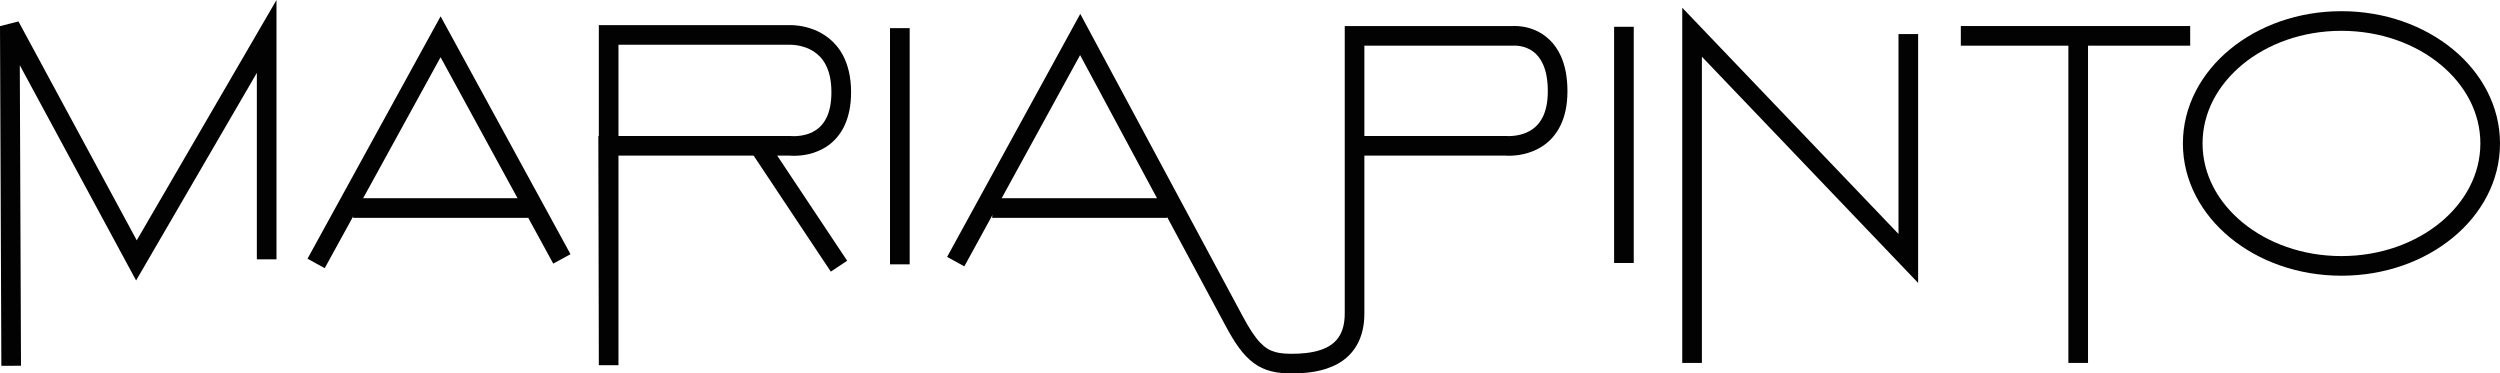 <?xml version="1.0" encoding="UTF-8"?>
<svg xmlns="http://www.w3.org/2000/svg" xmlns:xlink="http://www.w3.org/1999/xlink" width="365pt" height="54.52pt" viewBox="0 0 365 54.52" version="1.1">
<defs>
<clipPath id="clip1">
  <path d="M 138 2 L 229 2 L 229 54.52 L 138 54.52 Z M 138 2 "/>
</clipPath>
</defs>
<g id="surface1">
<path style=" stroke:none;fill-rule:nonzero;fill:rgb(0.8%,0.8%,0.8%);fill-opacity:1;" d="M 3.066 53.398 L 2.891 9.523 L 19.871 40.949 L 37.5 10.641 L 37.5 37.867 L 40.367 37.867 L 40.367 0.004 L 19.965 35.086 L 2.695 3.129 L 0 3.816 L 0.199 53.41 L 3.066 53.398 "/>
<path style=" stroke:none;fill-rule:nonzero;fill:rgb(0.8%,0.8%,0.8%);fill-opacity:1;" d="M 47.41 39.152 L 64.324 8.355 L 80.773 38.488 L 83.293 37.113 L 64.328 2.383 L 44.895 37.773 L 47.41 39.152 "/>
<path style=" stroke:none;fill-rule:nonzero;fill:rgb(0.8%,0.8%,0.8%);fill-opacity:1;" d="M 51.555 31.805 L 77.098 31.805 L 77.098 28.938 L 51.555 28.938 Z M 51.555 31.805 "/>
<path style=" stroke:none;fill-rule:nonzero;fill:rgb(0.8%,0.8%,0.8%);fill-opacity:1;" d="M 123.684 38.066 L 111.945 20.426 L 109.559 22.012 L 121.297 39.656 Z M 88.863 53.32 L 90.297 53.32 L 90.297 6.535 L 115.41 6.535 C 115.793 6.527 117.402 6.621 118.746 7.48 C 119.426 7.914 120.055 8.512 120.543 9.438 C 121.031 10.363 121.387 11.641 121.387 13.461 C 121.387 15.098 121.102 16.273 120.699 17.121 C 120.094 18.391 119.246 19.016 118.34 19.414 C 117.438 19.801 116.48 19.883 115.938 19.879 L 115.586 19.867 L 115.508 19.863 L 115.504 19.863 L 115.414 19.852 L 87.359 19.852 L 87.43 53.32 L 90.297 53.32 L 88.863 53.32 L 90.297 53.316 L 90.234 22.719 L 115.328 22.719 L 115.328 21.285 L 115.152 22.707 C 115.199 22.715 115.484 22.746 115.938 22.746 C 116.988 22.742 118.996 22.582 120.879 21.266 C 121.812 20.605 122.688 19.645 123.293 18.344 C 123.906 17.043 124.258 15.43 124.258 13.461 C 124.258 11.266 123.816 9.492 123.082 8.098 C 121.977 5.996 120.23 4.848 118.73 4.289 C 117.219 3.719 115.922 3.668 115.41 3.664 L 115.184 3.672 L 115.262 5.102 L 115.262 3.668 L 87.43 3.668 L 87.43 53.32 L 90.297 53.316 L 88.863 53.32 "/>
<path style=" stroke:none;fill-rule:nonzero;fill:rgb(0.8%,0.8%,0.8%);fill-opacity:1;" d="M 129.941 38.594 L 132.812 38.594 L 132.812 4.109 L 129.941 4.109 Z M 129.941 38.594 "/>
<path style=" stroke:none;fill-rule:nonzero;fill:rgb(0.8%,0.8%,0.8%);fill-opacity:1;" d="M 144.867 31.805 L 170.414 31.805 L 170.414 28.938 L 144.867 28.938 Z M 144.867 31.805 "/>
<g clip-path="url(#clip1)" clip-rule="nonzero">
<path style=" stroke:none;fill-rule:nonzero;fill:rgb(0.8%,0.8%,0.8%);fill-opacity:1;" d="M 140.793 38.887 L 157.695 8.043 L 178.93 47.562 C 180.297 50.102 181.473 51.836 183.035 53 C 183.812 53.574 184.676 53.973 185.598 54.203 C 186.52 54.438 187.492 54.52 188.559 54.52 C 190.648 54.512 193.168 54.316 195.359 53.086 C 196.453 52.469 197.449 51.559 198.137 50.32 C 198.828 49.086 199.203 47.559 199.199 45.758 L 199.199 6.668 L 220.977 6.668 L 221.039 6.664 L 220.984 6.055 L 221.027 6.664 L 221.039 6.664 L 220.984 6.055 L 221.027 6.664 L 221.16 6.66 C 221.59 6.656 222.84 6.762 223.871 7.551 C 224.391 7.949 224.891 8.512 225.293 9.414 C 225.691 10.312 225.98 11.57 225.98 13.328 C 225.98 15.008 225.672 16.203 225.25 17.07 C 224.609 18.363 223.699 19.008 222.746 19.406 C 221.797 19.797 220.816 19.871 220.32 19.867 L 220.055 19.863 L 220 19.859 L 219.996 19.879 L 220 19.859 L 219.996 19.879 L 220 19.859 L 219.926 19.852 L 198.363 19.852 L 198.363 22.719 L 219.852 22.719 L 219.852 21.285 L 219.707 22.711 C 219.746 22.715 219.969 22.738 220.32 22.738 C 221.301 22.73 223.344 22.594 225.293 21.281 C 226.262 20.625 227.18 19.656 227.824 18.332 C 228.473 17.008 228.848 15.355 228.848 13.328 C 228.848 11.258 228.504 9.59 227.918 8.254 C 227.039 6.246 225.582 5.059 224.258 4.465 C 222.926 3.867 221.742 3.797 221.16 3.793 C 220.953 3.793 220.82 3.805 220.785 3.805 L 220.914 5.234 L 220.914 3.801 L 196.332 3.801 L 196.332 45.758 C 196.332 47.18 196.047 48.18 195.633 48.922 C 195.016 50.023 194.051 50.676 192.77 51.105 C 191.5 51.527 189.969 51.656 188.559 51.652 C 187.641 51.652 186.906 51.578 186.305 51.426 C 185.402 51.188 184.762 50.82 183.996 50.035 C 183.242 49.25 182.422 48.016 181.453 46.207 L 157.719 2.027 L 138.277 37.508 L 140.793 38.887 "/>
</g>
<path style=" stroke:none;fill-rule:nonzero;fill:rgb(0.8%,0.8%,0.8%);fill-opacity:1;" d="M 235.66 38.395 L 238.527 38.395 L 238.527 3.91 L 235.66 3.91 Z M 235.66 38.395 "/>
<path style=" stroke:none;fill-rule:nonzero;fill:rgb(0.8%,0.8%,0.8%);fill-opacity:1;" d="M 248.477 52.988 L 248.477 8.281 L 280.047 41.309 L 280.047 4.969 L 277.18 4.969 L 277.18 34.156 L 245.609 1.129 L 245.609 52.988 L 248.477 52.988 "/>
<path style=" stroke:none;fill-rule:nonzero;fill:rgb(0.8%,0.8%,0.8%);fill-opacity:1;" d="M 301.984 52.988 L 304.852 52.988 L 304.852 4.836 L 301.984 4.836 Z M 301.984 52.988 "/>
<path style=" stroke:none;fill-rule:nonzero;fill:rgb(0.8%,0.8%,0.8%);fill-opacity:1;" d="M 286.281 6.668 L 319.766 6.668 L 319.766 3.801 L 286.281 3.801 Z M 286.281 6.668 "/>
<path style=" stroke:none;fill-rule:nonzero;fill:rgb(0.8%,0.8%,0.8%);fill-opacity:1;" d="M 363.566 20.945 L 362.133 20.945 L 363.035 20.945 L 362.133 20.938 L 362.133 20.945 L 363.035 20.945 L 362.133 20.938 L 362.133 20.953 C 362.129 25.402 359.953 29.461 356.301 32.477 C 352.648 35.484 347.539 37.387 341.863 37.387 L 341.863 38.027 L 341.867 37.387 L 341.863 37.387 L 341.863 38.027 L 341.867 37.387 L 341.852 37.387 C 336.18 37.391 331.066 35.488 327.414 32.484 C 323.758 29.469 321.578 25.41 321.574 20.961 L 321.574 20.918 L 320.676 20.934 L 321.574 20.934 L 321.574 20.918 L 320.676 20.934 L 321.574 20.934 C 321.574 16.488 323.754 12.426 327.406 9.41 C 331.055 6.402 336.168 4.5 341.844 4.5 L 341.852 4.5 C 347.527 4.5 352.641 6.398 356.289 9.406 C 359.945 12.418 362.129 16.477 362.133 20.926 L 362.133 20.945 L 365 20.945 L 365 20.926 C 364.996 15.508 362.316 10.637 358.113 7.188 C 353.906 3.734 348.164 1.633 341.852 1.633 L 341.832 1.633 L 341.84 1.633 C 335.527 1.637 329.785 3.738 325.582 7.195 C 321.383 10.648 318.703 15.52 318.703 20.934 L 318.703 20.969 L 320.141 20.945 L 318.703 20.945 L 318.703 20.965 C 318.707 26.379 321.391 31.25 325.594 34.699 C 329.801 38.156 335.539 40.254 341.852 40.254 L 341.852 39.605 L 341.848 40.254 L 341.852 40.254 L 341.852 39.605 L 341.848 40.254 L 341.863 40.254 C 348.18 40.25 353.918 38.148 358.121 34.691 C 362.32 31.242 365.004 26.371 365 20.953 L 364.098 20.953 L 365 20.961 L 365 20.953 L 364.098 20.953 L 365 20.961 L 365 20.945 L 363.566 20.945 "/>
</g>
</svg>
